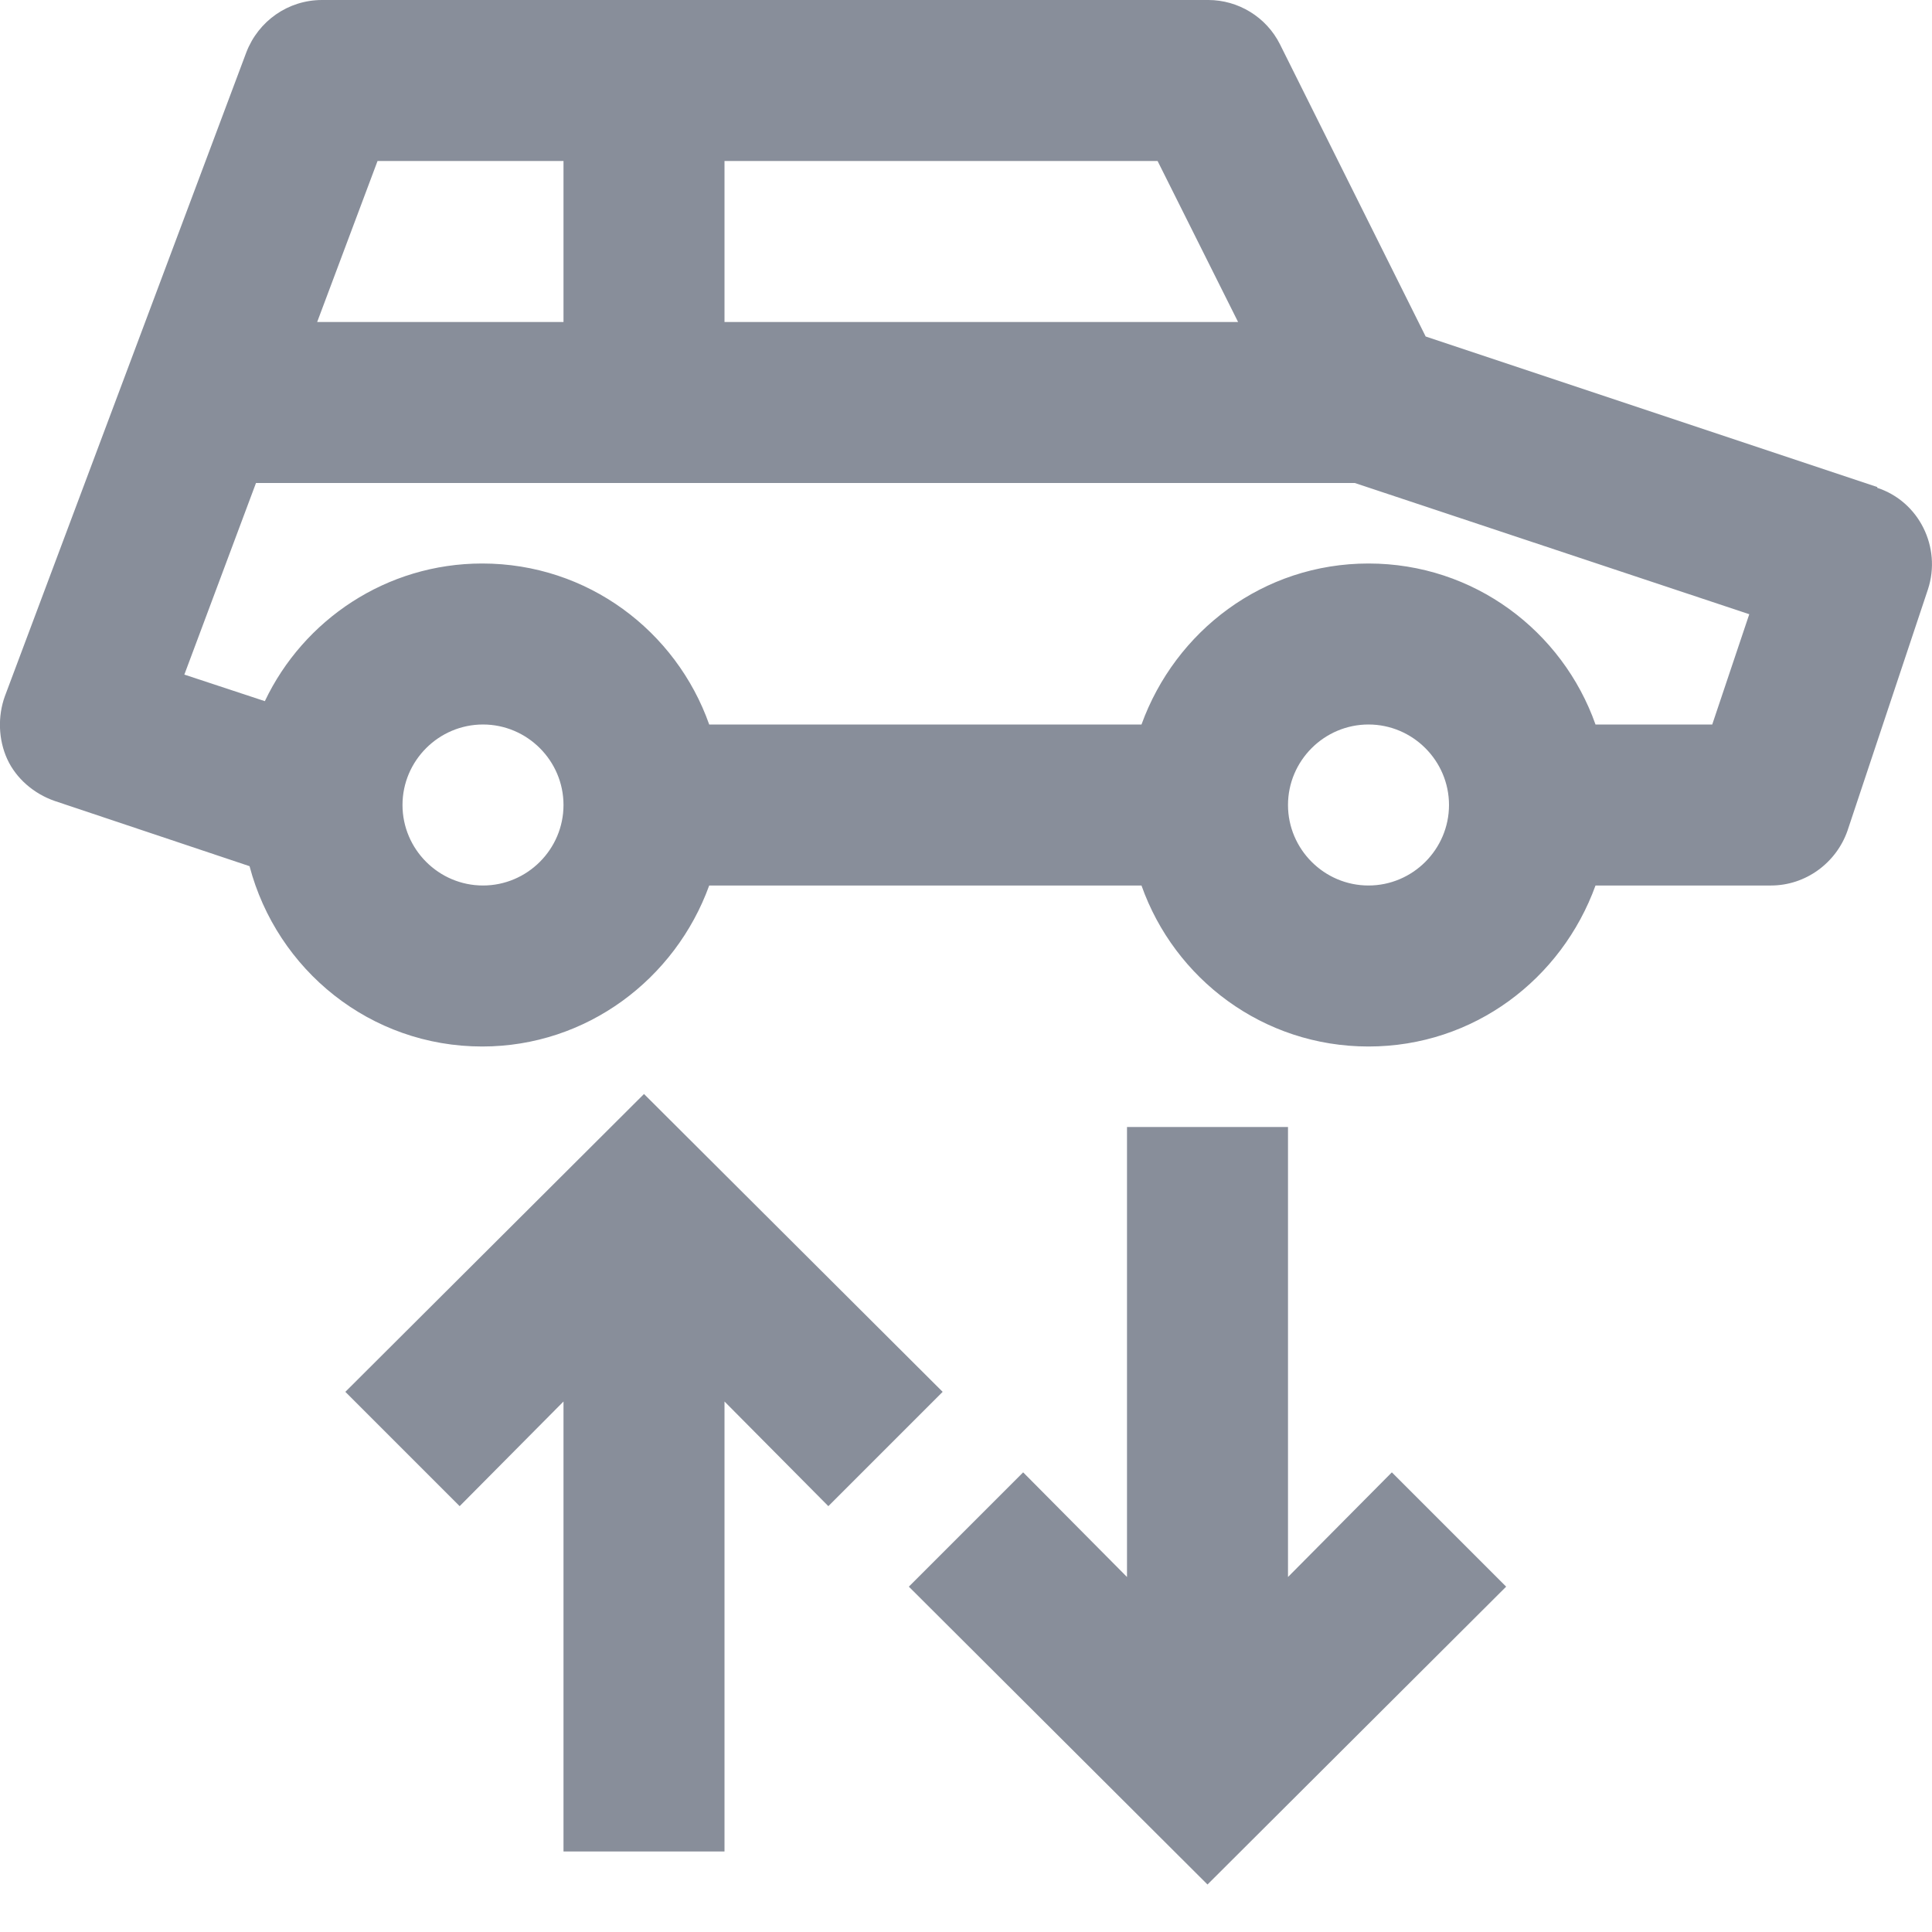 <?xml version="1.0" encoding="UTF-8"?><svg id="icon" xmlns="http://www.w3.org/2000/svg" width="24" height="24" viewBox="0 0 24 24"><polygon points="11.71 17.29 8 13.59 4.29 17.29 5.71 18.71 7 17.41 7 23 9 23 9 17.41 10.29 18.71 11.71 17.29" fill="#888e9a"/><polygon points="16 19.59 16 14 14 14 14 19.59 12.71 18.29 11.29 19.71 15 23.41 18.71 19.71 17.29 18.29 16 19.59" fill="#888e9a"/><path d="M23.32,6.05l-5.61-1.87-1.81-3.63c-.17-.34-.52-.55-.89-.55H4c-.42,0-.79.26-.94.65L.06,8.65c-.09.25-.08.54.03.78s.33.43.59.52l2.42.81c.34,1.29,1.5,2.24,2.89,2.24,1.3,0,2.4-.84,2.82-2h5.37c.41,1.16,1.51,2,2.82,2s2.4-.84,2.82-2h2.18c.43,0,.81-.28.95-.68l1-3c.17-.52-.11-1.09-.63-1.26ZM15.38,4h-6.38v-2h5.38l1,2ZM4.69,2h2.31v2h-3.06l.75-2ZM6,11c-.55,0-1-.45-1-1s.45-1,1-1,1,.45,1,1-.45,1-1,1ZM17,11c-.55,0-1-.45-1-1s.45-1,1-1,1,.45,1,1-.45,1-1,1ZM21.28,9h-1.46c-.41-1.16-1.51-2-2.82-2s-2.4.84-2.82,2h-5.37c-.41-1.16-1.51-2-2.82-2-1.19,0-2.22.7-2.7,1.71l-1-.33.89-2.38h13.65l4.9,1.63-.46,1.37Z" fill="#888e9a"/></svg>